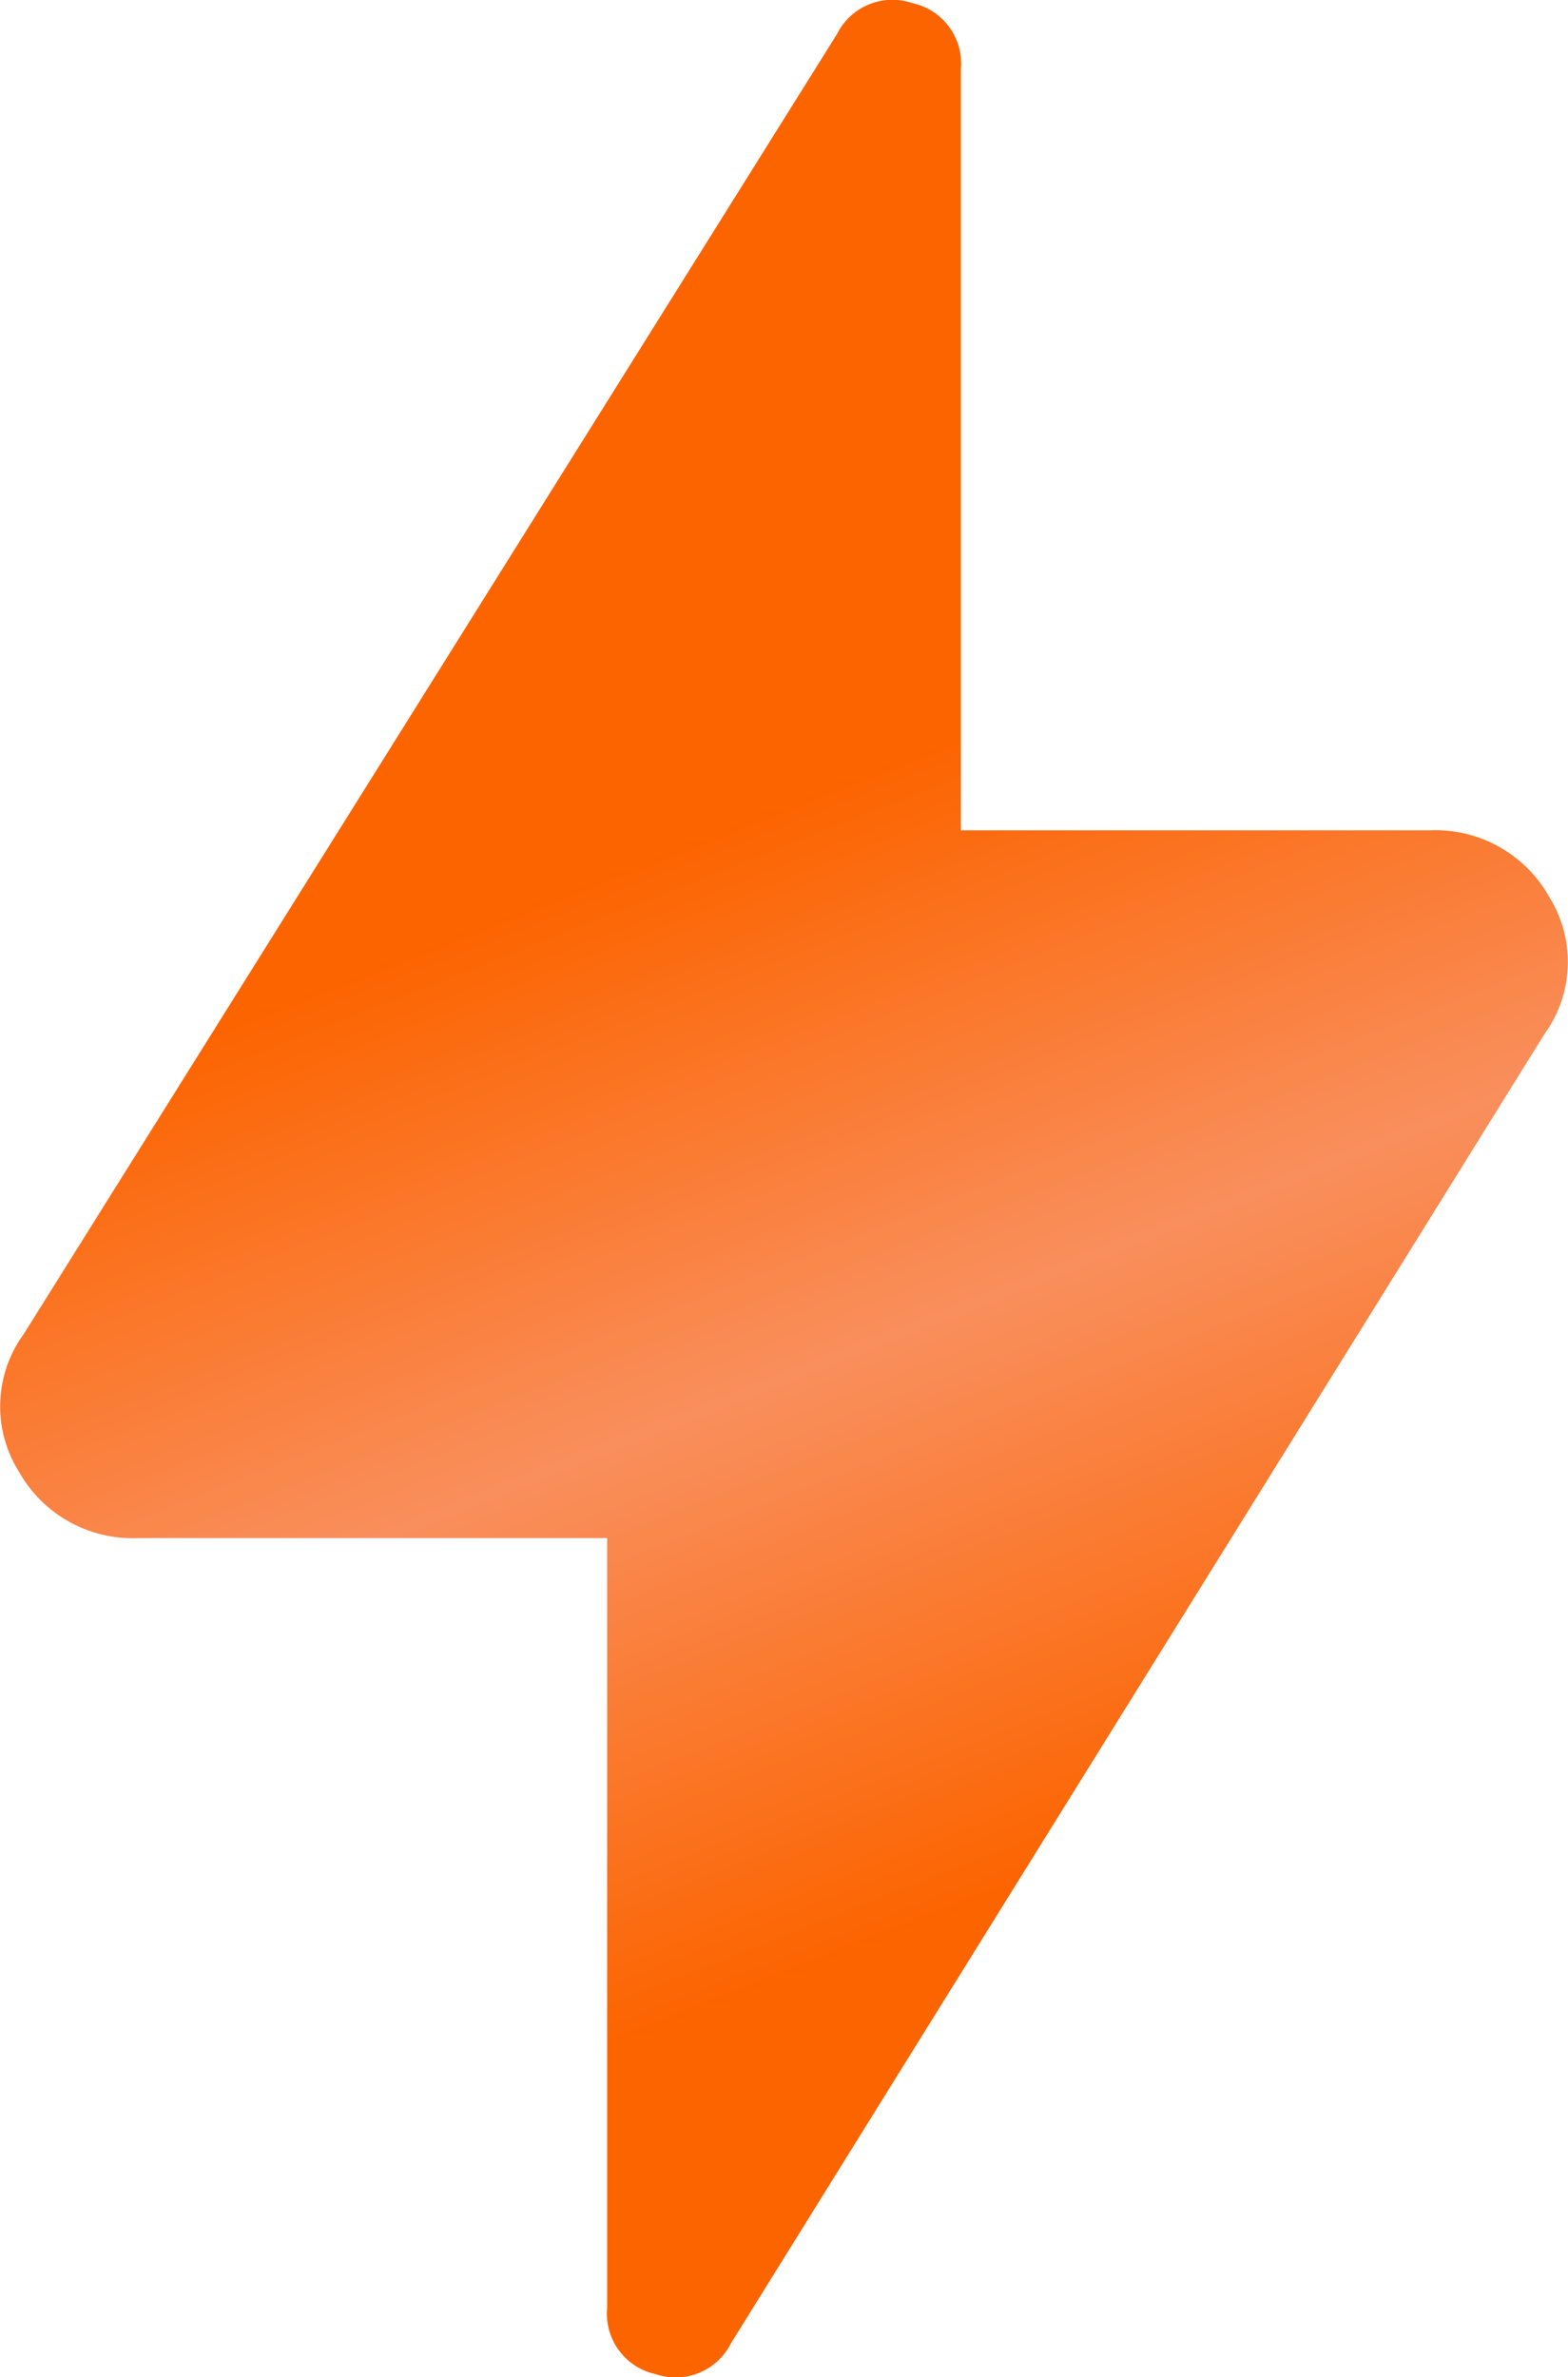 <svg xmlns="http://www.w3.org/2000/svg" xmlns:xlink="http://www.w3.org/1999/xlink" width="15.224" height="23.076" viewBox="0 0 15.224 23.076">
  <defs>
    <linearGradient id="linear-gradient" x1="0.434" y1="0.359" x2="0.551" y2="0.813" gradientUnits="objectBoundingBox">
      <stop offset="0" stop-color="#fc6400"/>
      <stop offset="0.488" stop-color="#f98f5d"/>
      <stop offset="1" stop-color="#fc6400"/>
    </linearGradient>
  </defs>
  <path id="battery_charging_80_FILL0_wght400_GRAD0_opsz48" d="M597.263-358.916h-4.552a1.265,1.265,0,0,1-1.159-.644,1.191,1.191,0,0,1,.043-1.331l7.9-12.625a.6.6,0,0,1,.73-.3.6.6,0,0,1,.472.644v7.386h4.552a1.265,1.265,0,0,1,1.159.644,1.191,1.191,0,0,1-.043,1.331l-7.9,12.711a.6.6,0,0,1-.73.3.6.6,0,0,1-.472-.644Z" transform="translate(-591.368 373.846)" fill="url(#linear-gradient)"/>
</svg>
